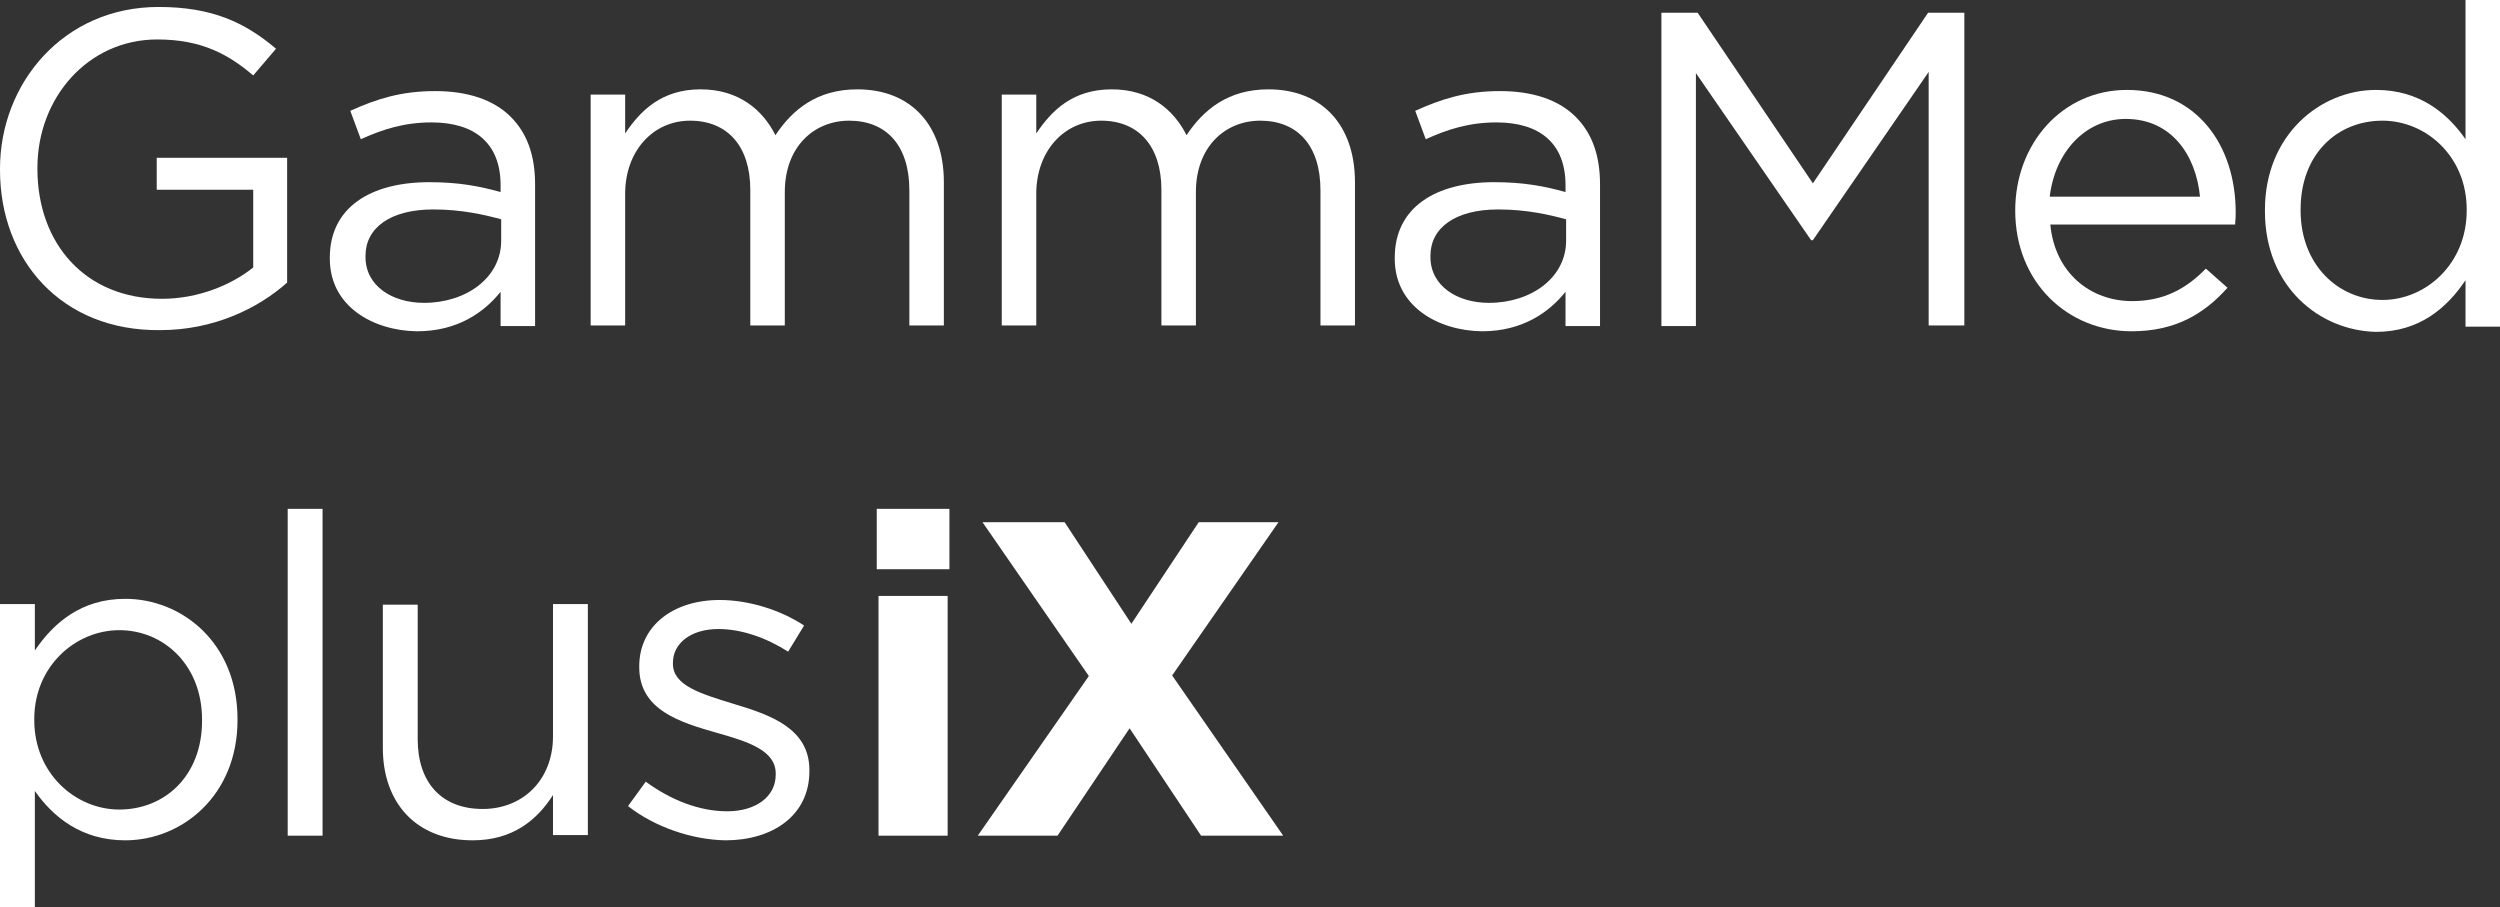 <svg width="226" height="82" viewBox="0 0 226 82" fill="none" xmlns="http://www.w3.org/2000/svg">
<rect x="0" y="0" width="226" height="82" fill="#333333" stroke="none"/>
<path d="M0 15.368V15.263C0 7.501 5.762 0.63 14.326 0.63C19.137 0.63 22.098 1.994 24.953 4.406L22.891 6.819C20.67 4.931 18.239 3.567 14.221 3.567C7.93 3.567 3.383 8.864 3.383 15.158V15.263C3.383 22.029 7.718 27.011 14.644 27.011C17.921 27.011 20.935 25.752 22.891 24.179V17.151H14.168V14.266H25.957V25.543C23.314 27.903 19.296 29.843 14.485 29.843C5.551 29.948 0 23.497 0 15.368Z" fill="white"/>
<path d="M29.816 23.392V23.287C29.816 18.776 33.464 16.469 38.803 16.469C41.5 16.469 43.35 16.836 45.253 17.36V16.731C45.253 13.007 42.98 11.066 39.015 11.066C36.53 11.066 34.574 11.696 32.618 12.588L31.667 10.018C33.993 8.969 36.213 8.234 39.332 8.234C42.293 8.234 44.619 9.021 46.152 10.542C47.632 12.011 48.372 14.004 48.372 16.678V29.476H45.253V26.381C43.773 28.217 41.394 29.948 37.693 29.948C33.728 29.895 29.816 27.692 29.816 23.392ZM45.306 21.766V19.825C43.773 19.406 41.711 18.934 39.174 18.934C35.262 18.934 33.041 20.612 33.041 23.13V23.234C33.041 25.857 35.473 27.378 38.328 27.378C42.187 27.378 45.306 25.07 45.306 21.766Z" fill="white"/>
<path d="M53.395 8.549H56.514V12.063C57.888 10.018 59.791 8.077 63.333 8.077C66.769 8.077 68.937 9.913 70.1 12.22C71.633 9.913 73.853 8.077 77.501 8.077C82.365 8.077 85.325 11.329 85.325 16.469V29.423H82.206V17.203C82.206 13.165 80.144 10.909 76.761 10.909C73.589 10.909 70.946 13.27 70.946 17.36V29.423H67.827V17.151C67.827 13.217 65.765 10.909 62.382 10.909C59.051 10.909 56.514 13.637 56.514 17.518V29.423H53.395V8.549Z" fill="white"/>
<path d="M90.559 8.549H93.678V12.063C95.052 10.018 96.955 8.077 100.497 8.077C103.934 8.077 106.101 9.913 107.264 12.22C108.797 9.913 111.018 8.077 114.665 8.077C119.529 8.077 122.489 11.329 122.489 16.469V29.423H119.37V17.203C119.37 13.165 117.309 10.909 113.925 10.909C110.753 10.909 108.11 13.27 108.11 17.36V29.423H104.991V17.151C104.991 13.217 102.929 10.909 99.546 10.909C96.215 10.909 93.678 13.637 93.678 17.518V29.423H90.559V8.549Z" fill="white"/>
<path d="M126.086 23.392V23.287C126.086 18.776 129.734 16.469 135.073 16.469C137.769 16.469 139.619 16.836 141.523 17.36V16.731C141.523 13.007 139.249 11.066 135.285 11.066C132.8 11.066 130.844 11.696 128.888 12.588L127.936 10.018C130.262 8.969 132.483 8.234 135.602 8.234C138.562 8.234 140.888 9.021 142.421 10.542C143.902 12.011 144.642 14.004 144.642 16.678V29.476H141.523V26.381C140.042 28.217 137.663 29.948 133.963 29.948C129.998 29.895 126.086 27.692 126.086 23.392ZM141.576 21.766V19.825C140.042 19.406 137.981 18.934 135.443 18.934C131.531 18.934 129.311 20.612 129.311 23.13V23.234C129.311 25.857 131.743 27.378 134.597 27.378C138.456 27.378 141.576 25.07 141.576 21.766Z" fill="white"/>
<path d="M150.191 1.154H153.469L163.884 16.574L174.298 1.154H177.576V29.424H174.351V6.504L163.884 21.714H163.725L153.31 6.609V29.476H150.191V1.154Z" fill="white"/>
<path d="M192.749 27.22C195.656 27.22 197.665 26.066 199.41 24.283L201.366 26.014C199.251 28.374 196.661 29.947 192.696 29.947C186.934 29.947 182.176 25.541 182.176 19.038C182.176 12.954 186.458 8.129 192.273 8.129C198.511 8.129 202.106 13.059 202.106 19.195C202.106 19.458 202.106 19.825 202.053 20.297H185.348C185.771 24.702 188.995 27.22 192.749 27.22ZM198.881 17.779C198.511 14.003 196.291 10.751 192.167 10.751C188.52 10.751 185.771 13.741 185.295 17.779H198.881Z" fill="white"/>
<path d="M204.75 19.091V18.986C204.75 12.168 209.772 8.129 214.794 8.129C218.706 8.129 221.244 10.227 222.883 12.587V0H226.002V29.528H222.883V25.332C221.191 27.85 218.706 30 214.794 30C209.719 29.895 204.75 25.962 204.75 19.091ZM222.989 19.038V18.934C222.989 14.108 219.288 10.909 215.376 10.909C211.305 10.909 207.975 13.899 207.975 18.934V19.038C207.975 23.968 211.411 27.115 215.376 27.115C219.288 27.115 222.989 23.864 222.989 19.038Z" fill="white"/>
<path d="M0 54.606H3.151V58.804C4.86 56.285 7.37 54.134 11.322 54.134C16.449 54.134 21.47 58.122 21.47 64.997V65.102C21.47 71.924 16.449 75.965 11.322 75.965C7.37 75.965 4.807 73.866 3.151 71.504V82H0V54.606ZM18.265 65.154V65.049C18.265 60.116 14.794 56.968 10.788 56.968C6.836 56.968 3.098 60.221 3.098 64.997V65.102C3.098 69.93 6.836 73.183 10.788 73.183C14.847 73.183 18.265 70.192 18.265 65.154Z" fill="white"/>
<path d="M26.008 46H29.159V75.545H26.008V46Z" fill="white"/>
<path d="M34.609 67.621V54.659H37.76V66.834C37.76 70.717 39.897 73.131 43.635 73.131C47.267 73.131 49.991 70.507 49.991 66.572V54.606H53.142V75.493H49.991V71.872C48.549 74.128 46.359 75.965 42.727 75.965C37.6 75.965 34.609 72.554 34.609 67.621Z" fill="white"/>
<path d="M56.773 72.869L58.376 70.665C60.672 72.344 63.236 73.341 65.746 73.341C68.309 73.341 70.125 72.029 70.125 70.035V69.93C70.125 67.831 67.615 67.044 64.838 66.257C61.527 65.312 57.788 64.21 57.788 60.327V60.222C57.788 56.601 60.832 54.239 65.052 54.239C67.668 54.239 70.552 55.131 72.689 56.548L71.247 58.91C69.271 57.65 67.028 56.863 64.945 56.863C62.435 56.863 60.832 58.175 60.832 59.907V60.012C60.832 62.006 63.449 62.741 66.333 63.633C69.645 64.63 73.169 65.837 73.169 69.615V69.72C73.169 73.709 69.858 75.965 65.586 75.965C62.541 75.913 59.177 74.758 56.773 72.869Z" fill="white"/>
<path d="M79.258 46H85.827V51.458H79.258V46ZM79.418 53.872H85.667V75.545H79.418V53.872Z" fill="white"/>
<path d="M98.431 61.114L88.818 47.207H96.242L102.276 56.391L108.365 47.207H115.575L105.962 61.061L116.002 75.545H108.578L102.116 65.837L95.601 75.545H88.391L98.431 61.114Z" fill="white"/>
</svg>

